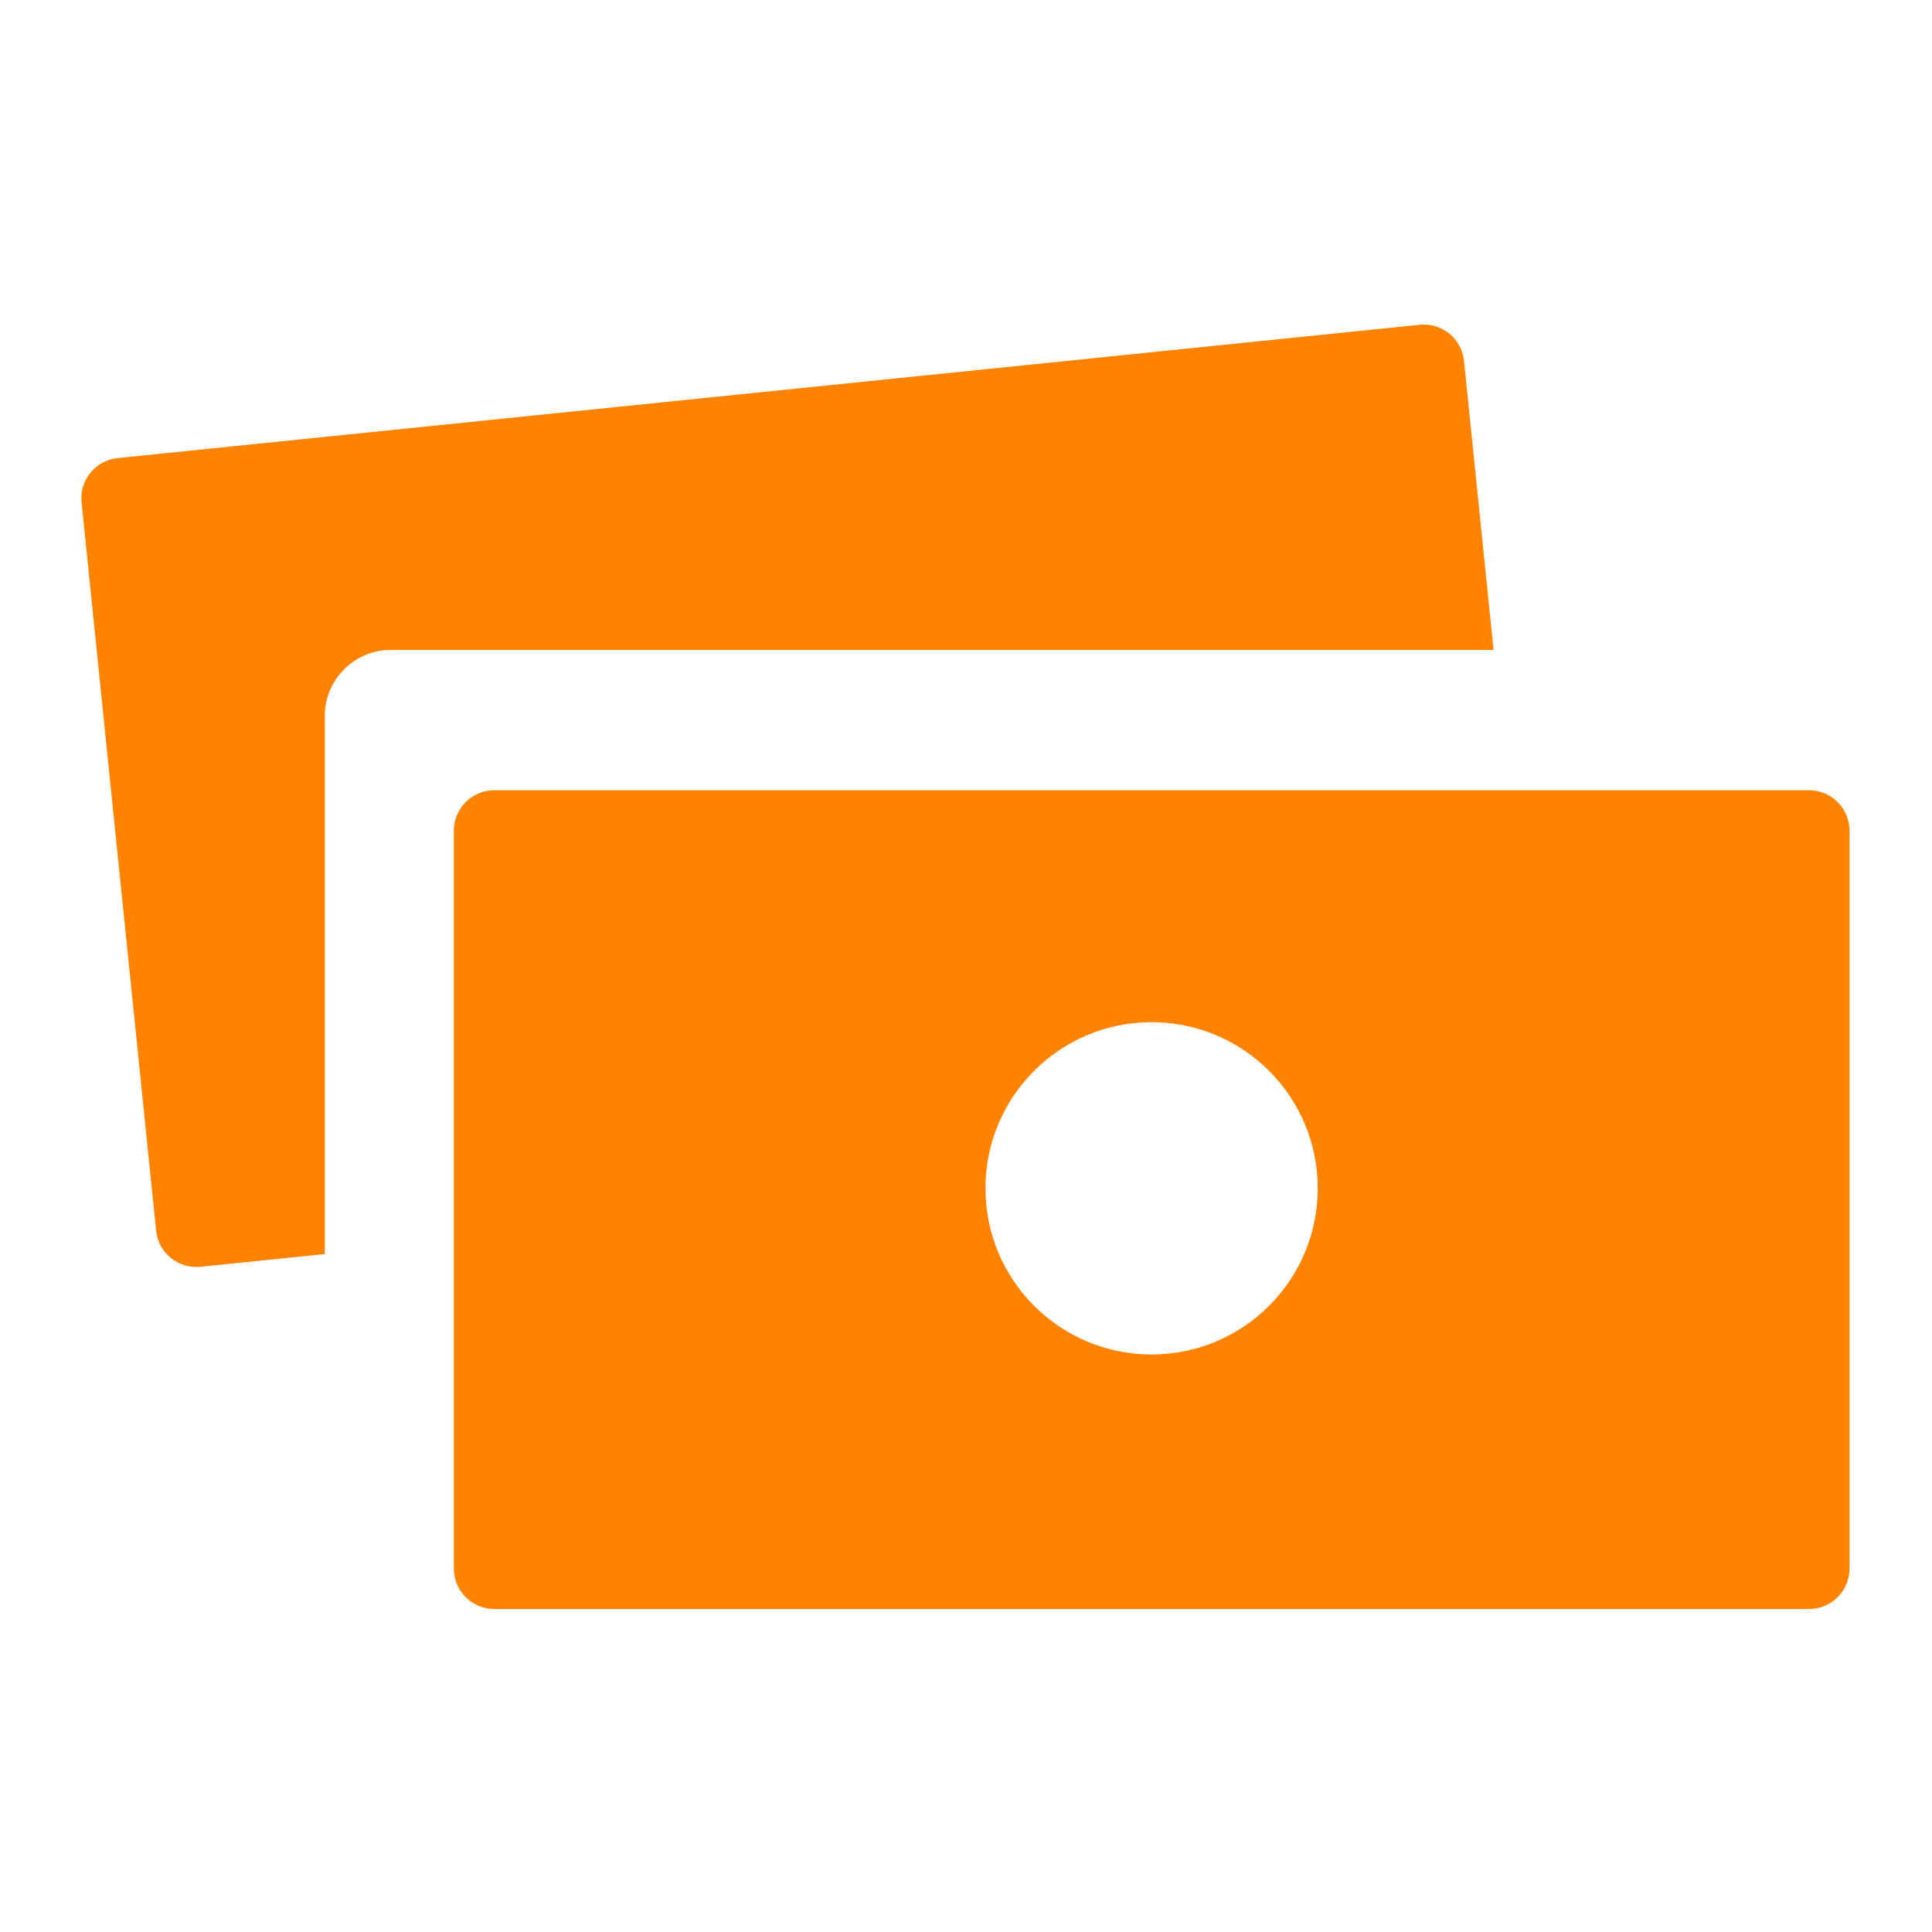 <?xml version="1.0" encoding="utf-8"?>
<!-- Generator: Adobe Illustrator 24.2.0, SVG Export Plug-In . SVG Version: 6.00 Build 0)  -->
<svg version="1.1" id="Layer_1" xmlns="http://www.w3.org/2000/svg" xmlns:xlink="http://www.w3.org/1999/xlink" x="0px" y="0px"
	 viewBox="0 0 1000 1000" style="enable-background:new 0 0 1000 1000;" xml:space="preserve">
<style type="text/css">
	.st0{fill:#FF8200;}
</style>
<g>
	<path class="st0" d="M957.29,429.96c0-11.56-9.37-20.92-20.92-20.92H255.84c-11.56,0-20.92,9.37-20.92,20.92V811.9
		c0,11.56,9.37,20.92,20.92,20.92h680.53c11.56,0,20.92-9.37,20.92-20.92V429.96z M596.06,701.08c-47.49,0-86-38.5-86-86
		s38.5-86,86-86s86,38.5,86,86S643.55,701.08,596.06,701.08z"/>
	<path class="st0" d="M168.12,370.59c0-18.89,15.31-34.2,34.2-34.2h570.75l-15.31-149.6c-1.18-11.5-11.45-19.86-22.95-18.69
		L60.9,237.1c-11.5,1.18-19.86,11.45-18.68,22.95L80.81,637c1.18,11.5,11.45,19.86,22.95,18.68l64.37-6.59V370.59z"/>
</g>
</svg>
